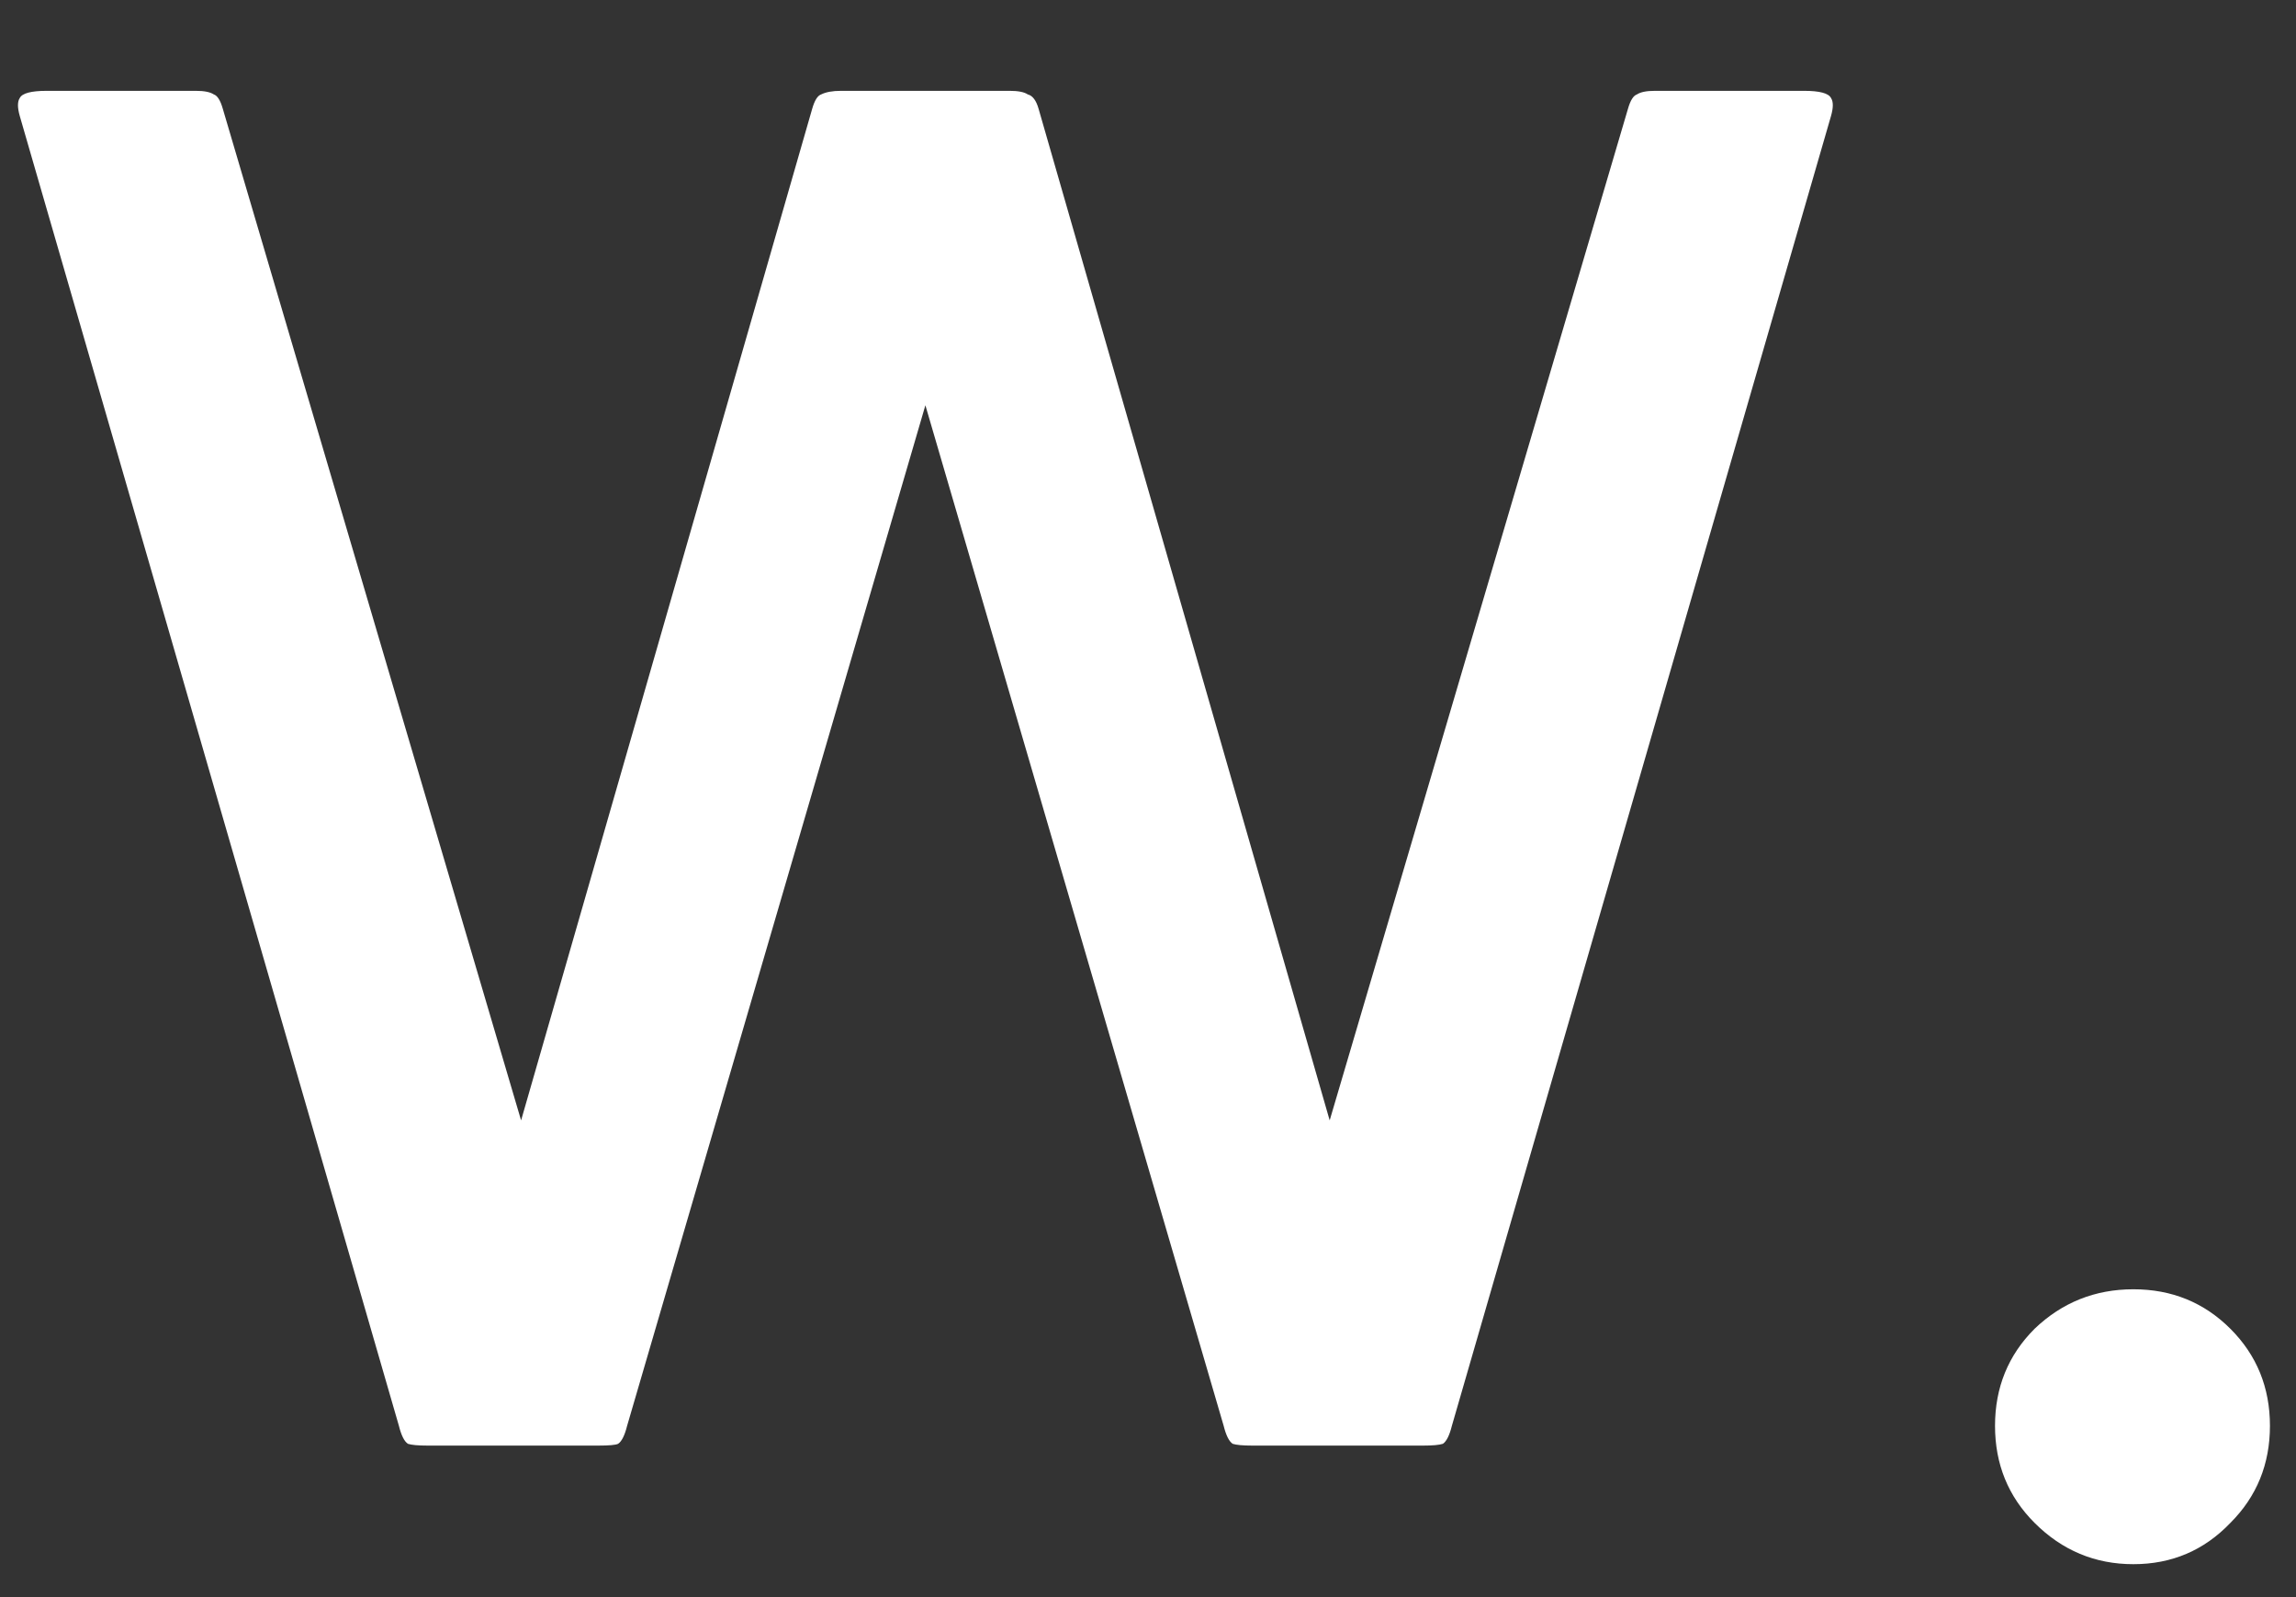 <svg width="23" height="16" viewBox="0 0 23 16" fill="none" xmlns="http://www.w3.org/2000/svg">
<rect x="0" y="0" width="23" height="16" fill="#333333" stroke="none"/>
<path d="M14.544 14.284C14.52 14.38 14.49 14.44 14.454 14.464C14.418 14.476 14.352 14.482 14.256 14.482H12.546C12.45 14.482 12.384 14.476 12.348 14.464C12.312 14.44 12.282 14.38 12.258 14.284L9.27 4.06L6.282 14.284C6.258 14.38 6.228 14.44 6.192 14.464C6.168 14.476 6.102 14.482 5.994 14.482H4.284C4.188 14.482 4.122 14.476 4.086 14.464C4.05 14.44 4.02 14.38 3.996 14.284L0.198 1.162C0.174 1.078 0.174 1.018 0.198 0.982C0.222 0.934 0.312 0.91 0.468 0.91H1.962C2.046 0.91 2.106 0.922 2.142 0.946C2.178 0.958 2.208 1.006 2.232 1.09L5.22 11.224L8.136 1.09C8.16 1.006 8.19 0.958 8.226 0.946C8.274 0.922 8.34 0.91 8.424 0.91H10.116C10.2 0.91 10.26 0.922 10.296 0.946C10.344 0.958 10.38 1.006 10.404 1.09L13.32 11.224L16.308 1.09C16.332 1.006 16.362 0.958 16.398 0.946C16.434 0.922 16.494 0.91 16.578 0.91H18.072C18.228 0.91 18.318 0.934 18.342 0.982C18.366 1.018 18.366 1.078 18.342 1.162L14.544 14.284ZM21.371 15.67C20.987 15.67 20.657 15.532 20.381 15.256C20.117 14.992 19.985 14.668 19.985 14.284C19.985 13.9 20.117 13.576 20.381 13.312C20.657 13.048 20.987 12.916 21.371 12.916C21.755 12.916 22.079 13.048 22.343 13.312C22.607 13.576 22.739 13.9 22.739 14.284C22.739 14.668 22.607 14.992 22.343 15.256C22.079 15.532 21.755 15.67 21.371 15.67Z" fill="white"/>
</svg>
